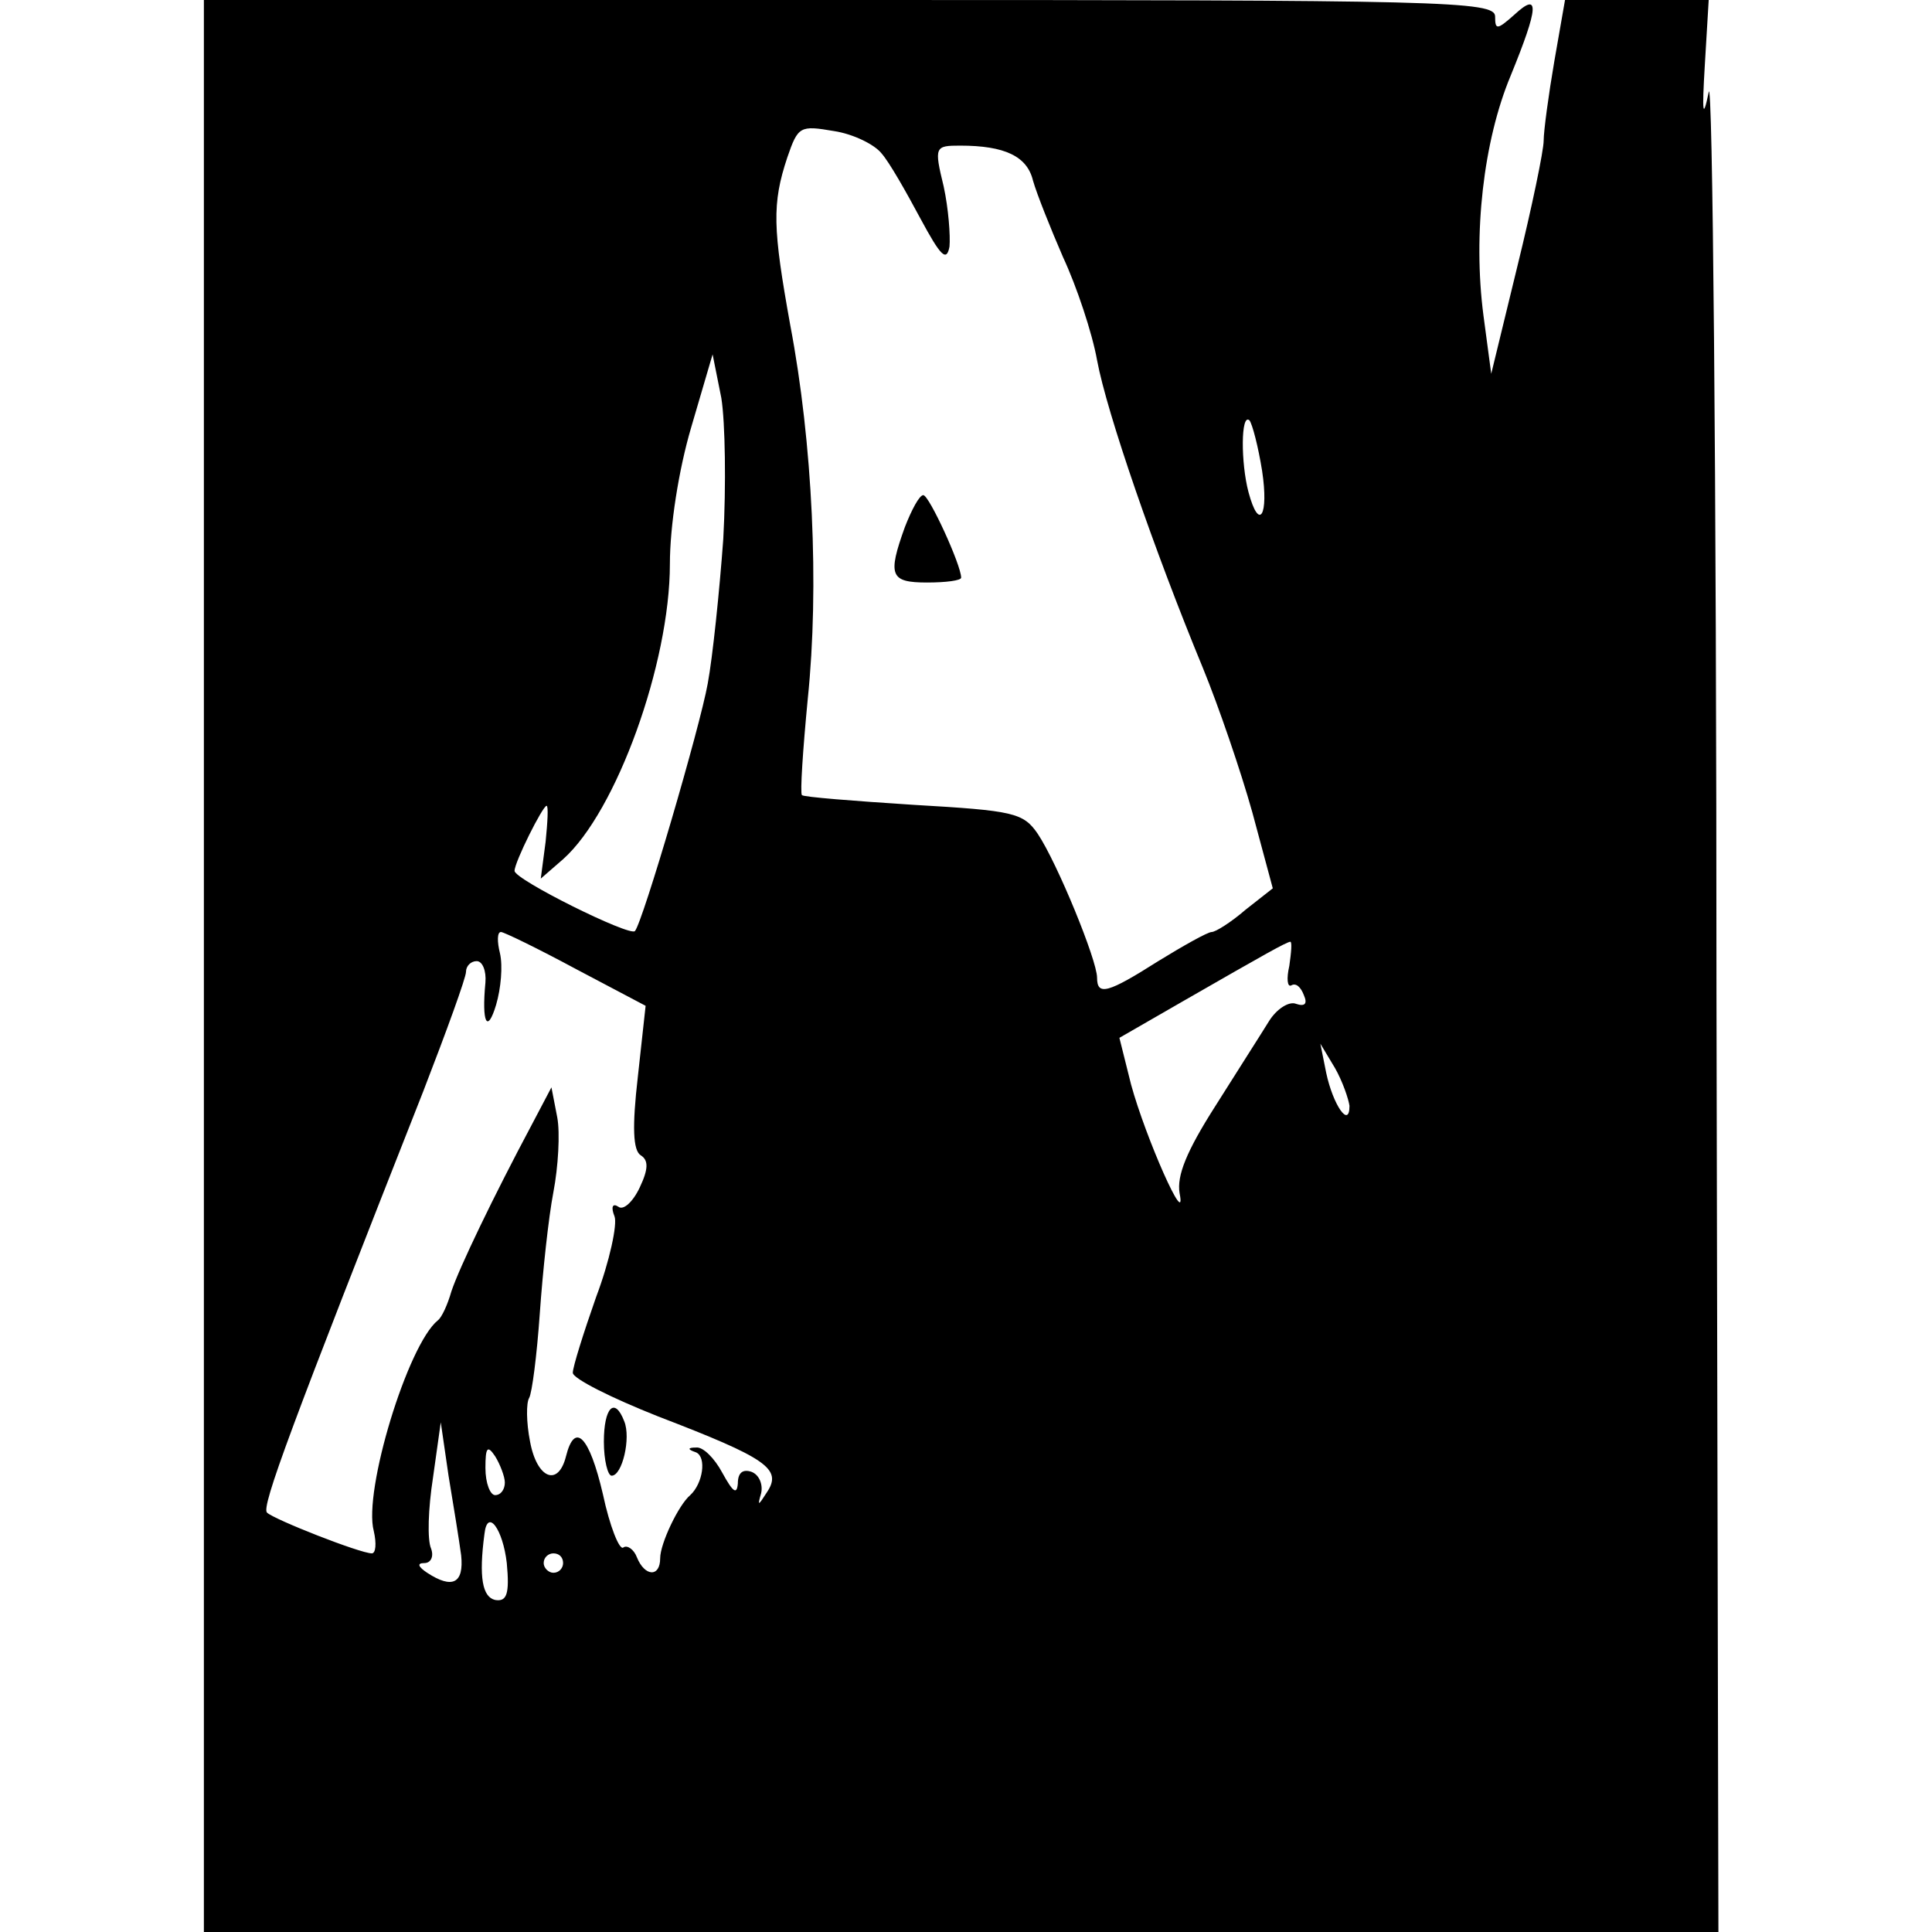 <?xml version="1.0" standalone="no"?>
<!DOCTYPE svg PUBLIC "-//W3C//DTD SVG 20010904//EN"
 "http://www.w3.org/TR/2001/REC-SVG-20010904/DTD/svg10.dtd">
<svg version="1.0" xmlns="http://www.w3.org/2000/svg"
 width="199pt" height="199pt" viewBox="0 0 199 199"
 preserveAspectRatio="xMidYMid meet">
<g transform="translate(0,199) scale(0.1,-0.1)"
fill="#000000" stroke="none">
<path d="M210 995 l0 -995 780 0 780 0 -2 968 c0 532 -4 949 -8 927 -6 -29 -7
-22 -4 28 l4 67 -74 0 -74 0 -11 -63 c-6 -35 -11 -72 -11 -82 0 -10 -12 -68
-27 -129 l-27 -111 -8 60 c-11 84 0 180 28 247 29 71 30 87 4 63 -18 -16 -20
-16 -20 -2 0 16 -53 17 -665 17 l-665 0 0 -995z m698 837 c8 -9 25 -39 40 -67
21 -39 27 -45 30 -29 1 11 -1 39 -6 62 -10 41 -9 42 17 42 46 0 69 -11 75 -36
4 -14 18 -49 31 -79 14 -30 30 -78 35 -106 10 -54 59 -196 109 -317 16 -39 39
-106 51 -149 l21 -78 -28 -22 c-15 -13 -31 -23 -35 -23 -4 0 -29 -14 -55 -30
-52 -33 -63 -36 -63 -17 0 18 -41 118 -61 148 -15 22 -25 24 -128 30 -62 4
-113 8 -115 10 -2 2 1 47 6 99 12 116 5 264 -18 385 -18 100 -19 125 -3 173
11 32 13 33 48 27 20 -3 42 -14 49 -23z m-163 -397 c-4 -55 -11 -122 -16 -149
-8 -45 -67 -246 -75 -255 -5 -6 -124 53 -124 62 0 9 29 67 33 67 2 0 1 -17 -1
-37 l-5 -38 23 20 c55 49 110 202 110 304 0 39 9 97 22 141 l22 75 9 -45 c4
-25 5 -90 2 -145z m555 70 c7 -46 -3 -63 -14 -22 -8 30 -8 82 1 74 3 -4 9 -27
13 -52z m-707 -513 l72 -38 -8 -73 c-6 -52 -5 -76 3 -81 8 -5 8 -14 -1 -33 -7
-15 -17 -24 -22 -20 -6 4 -8 0 -4 -10 3 -8 -5 -46 -19 -83 -13 -37 -24 -72
-24 -78 0 -6 40 -26 88 -45 112 -43 128 -54 112 -78 -9 -14 -10 -15 -6 -1 2 9
-2 19 -10 22 -9 3 -14 -1 -14 -12 -1 -12 -5 -9 -16 11 -8 15 -20 27 -27 26 -9
0 -9 -2 0 -5 11 -5 7 -32 -6 -44 -12 -10 -31 -50 -31 -65 0 -20 -16 -19 -24 1
-3 8 -10 13 -14 10 -4 -3 -14 22 -21 55 -14 60 -29 75 -38 39 -8 -32 -30 -23
-37 15 -4 20 -4 40 -1 45 3 5 8 44 11 87 3 43 9 99 14 125 5 26 7 61 4 77 l-6
31 -20 -38 c-40 -75 -75 -148 -83 -172 -4 -14 -10 -27 -14 -30 -31 -25 -77
-176 -66 -217 3 -13 2 -23 -2 -23 -12 0 -101 35 -108 42 -6 6 25 89 161 434
24 62 44 117 44 123 0 6 5 11 11 11 6 0 10 -10 9 -22 -4 -42 2 -53 11 -23 5
17 7 40 4 53 -3 12 -3 22 1 22 3 0 38 -17 77 -38z m735 3 c-3 -13 -2 -22 2
-20 5 3 10 -2 13 -10 4 -9 1 -12 -8 -9 -7 3 -20 -5 -28 -18 -8 -13 -33 -52
-55 -87 -30 -47 -40 -72 -37 -90 8 -40 -35 57 -50 112 l-12 48 66 38 c87 50
105 60 110 61 2 0 1 -11 -1 -25z m62 -144 c0 -24 -17 1 -24 34 l-6 30 15 -25
c8 -14 14 -32 15 -39z m-915 -463 c3 -29 -9 -35 -35 -18 -9 6 -11 10 -3 10 7
0 10 7 7 15 -4 9 -3 41 2 73 l8 57 8 -55 c5 -30 11 -67 13 -82z m45 75 c0 -7
-4 -13 -10 -13 -5 0 -10 12 -10 28 0 21 2 24 10 12 5 -8 10 -21 10 -27z m2
-83 c3 -32 0 -40 -12 -38 -13 3 -17 23 -11 68 3 27 19 5 23 -30z m58 0 c0 -5
-4 -10 -10 -10 -5 0 -10 5 -10 10 0 6 5 10 10 10 6 0 10 -4 10 -10z"/>
<path d="M932 1447 c-18 -50 -15 -57 23 -57 19 0 35 2 35 5 0 13 -33 85 -39
85 -4 0 -12 -15 -19 -33z"/>
<path d="M622 505 c0 -19 4 -35 8 -35 11 0 20 39 13 56 -10 26 -21 14 -21 -21z"/>
</g>
</svg>
